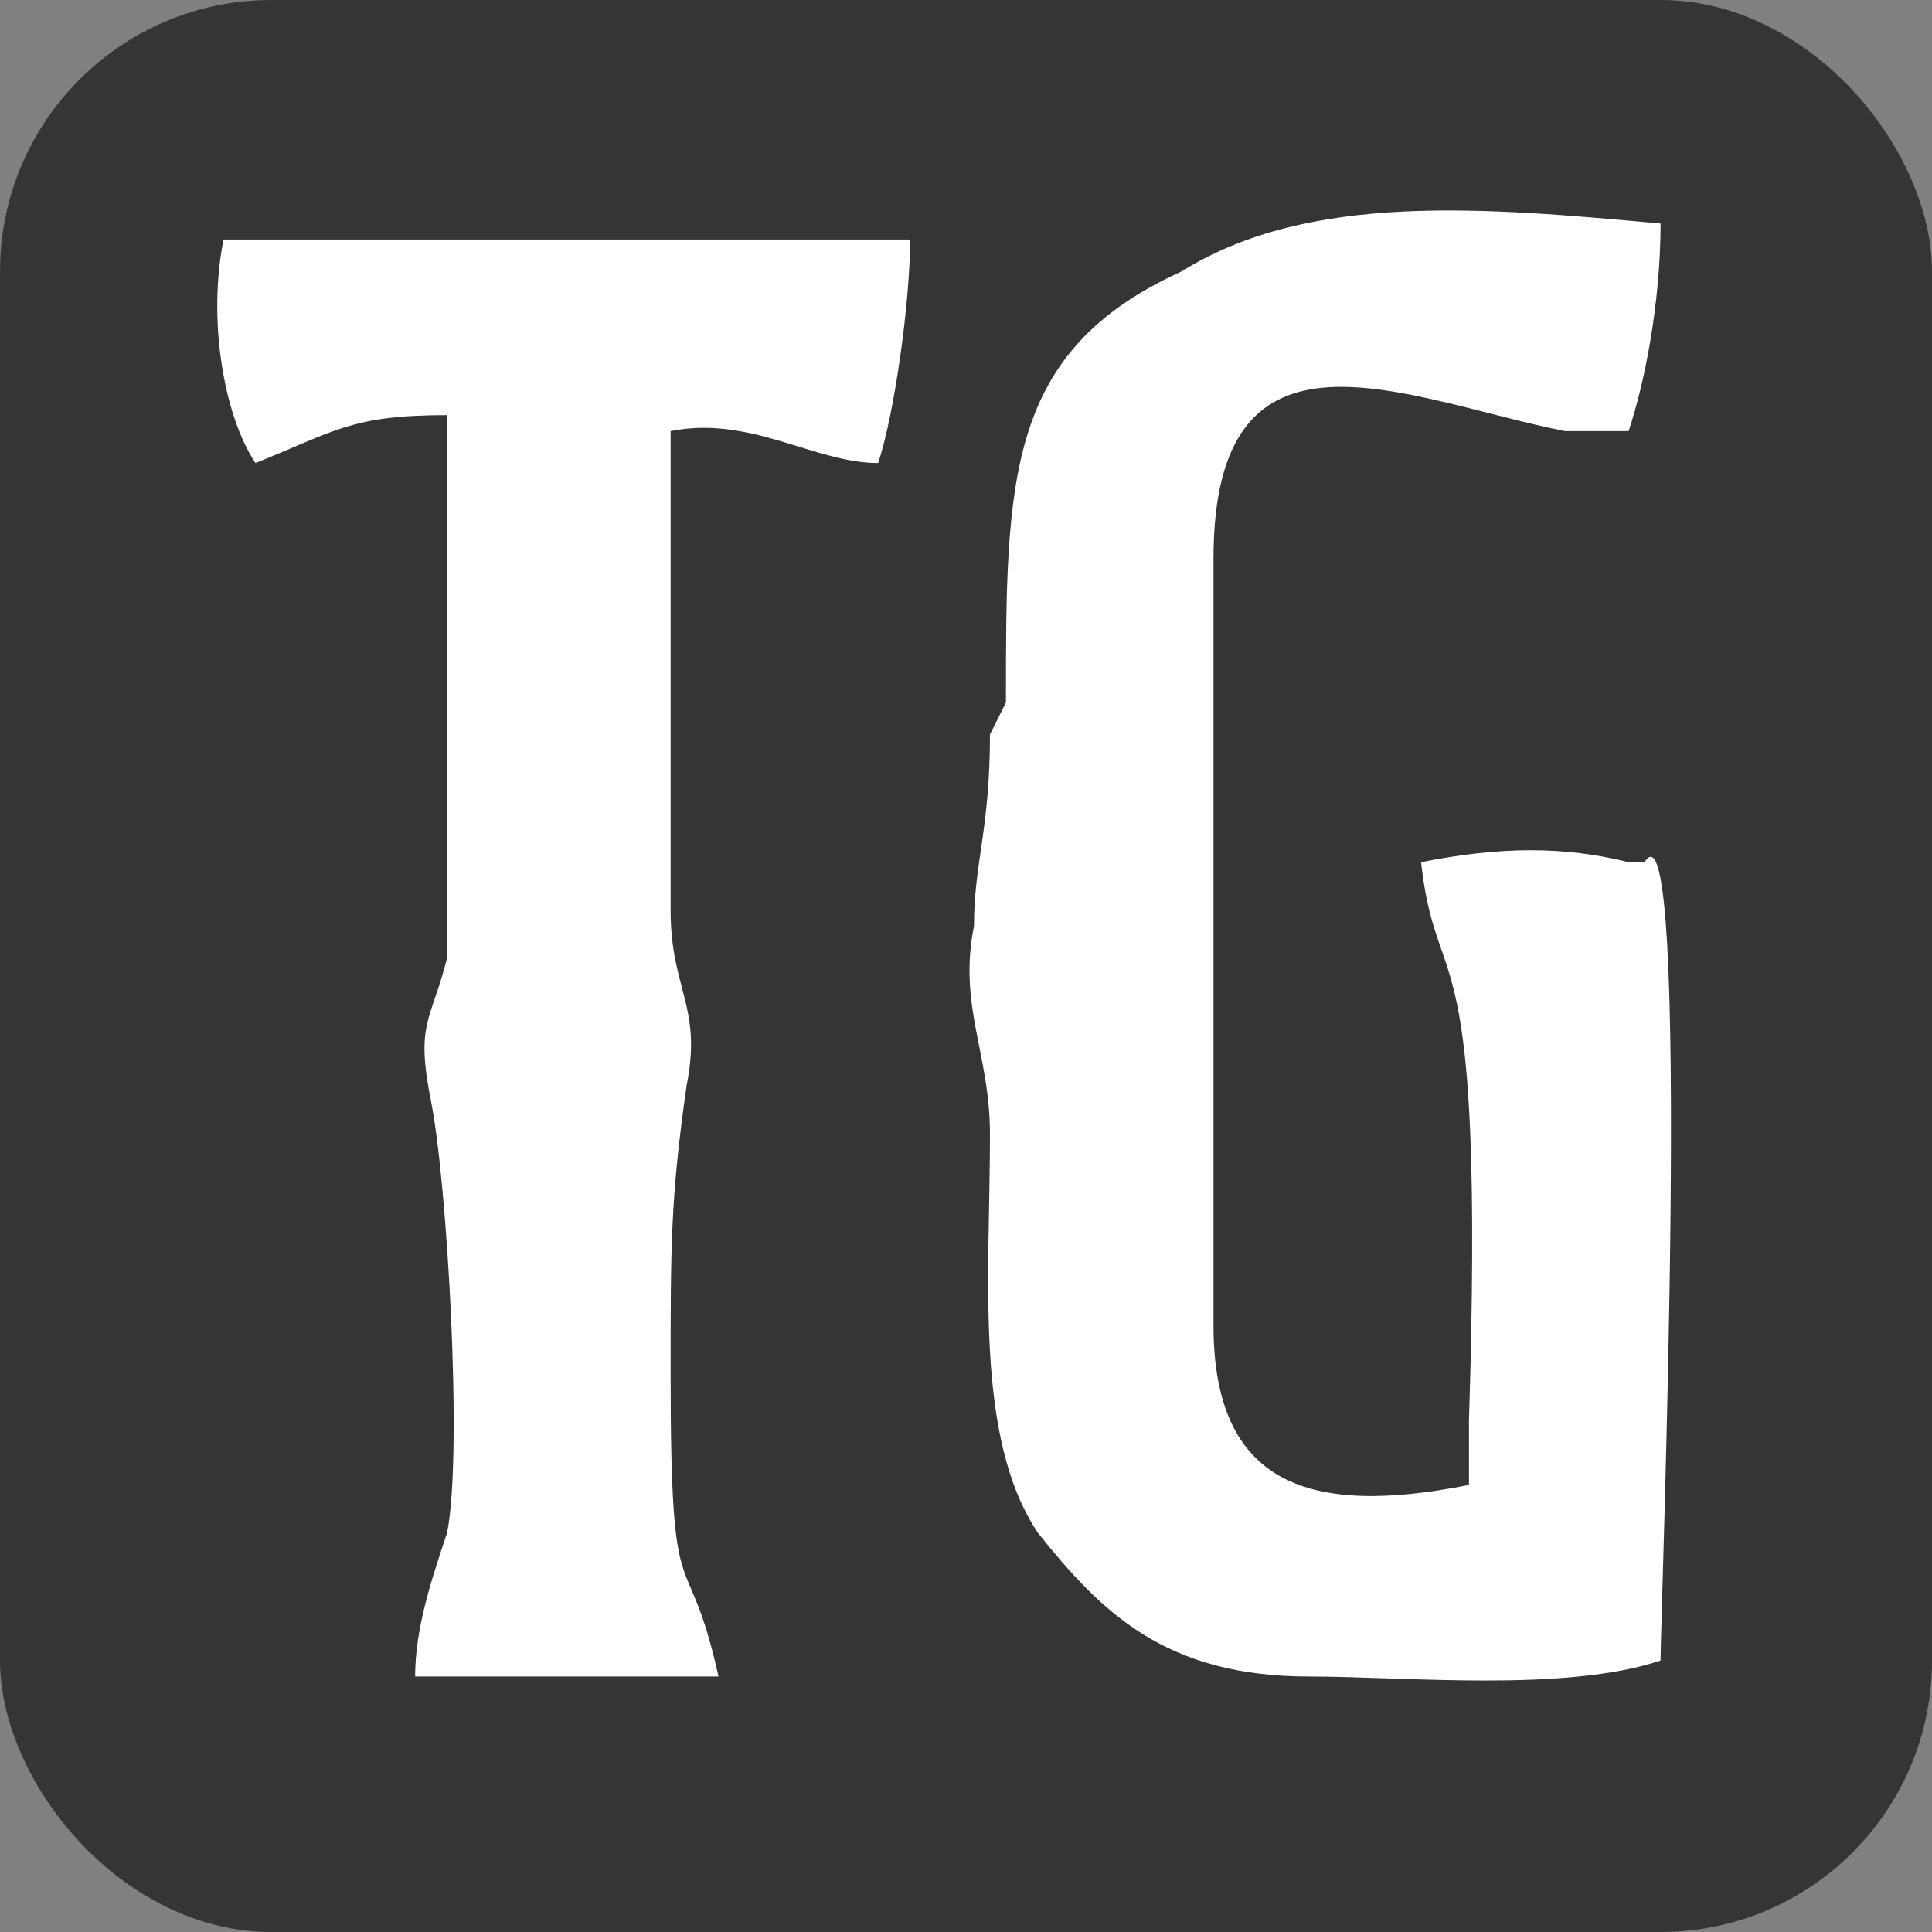 <?xml version="1.0" encoding="UTF-8"?>
<!DOCTYPE svg PUBLIC "-//W3C//DTD SVG 1.1//EN" "http://www.w3.org/Graphics/SVG/1.1/DTD/svg11.dtd">
<!-- Creator: CorelDRAW X6 -->
<svg xmlns="http://www.w3.org/2000/svg" xml:space="preserve" width="7.739mm" height="7.739mm" version="1.1" style="shape-rendering:geometricPrecision; text-rendering:geometricPrecision; image-rendering:optimizeQuality; fill-rule:evenodd; clip-rule:evenodd"
viewBox="0 0 121 121"
 xmlns:xlink="http://www.w3.org/1999/xlink">
 <rect x="0" y="0" width="121" height="121" fill="#808080" stroke="none"/>
 <defs>
  <style type="text/css">
   <![CDATA[
    .fil0 {fill:#353535}
    .fil1 {fill:white}
   ]]>
  </style>
 </defs>
 <g id="Слой_x0020_1">
  <rect class="fil0" width="121" height="121" rx="17" ry="17"/>
  <path class="fil1" d="M62 46c0,6 -1,8 -1,12 -1,5 1,8 1,13 0,9 -1,19 3,25 4,5 8,9 17,9 6,0 16,1 22,-1 0,-3 2,-55 -1,-50 0,0 -1,0 -1,0 -4,-1 -8,-1 -13,0 1,9 4,3 3,35l0 4c-10,2 -16,0 -16,-10l0 -48c0,-16 12,-10 22,-8 0,0 1,0 1,0 0,0 1,0 1,0l2 0c1,-3 2,-8 2,-13 -11,-1 -22,-2 -30,3 -11,5 -11,13 -11,27z"/>
  <path class="fil1" d="M16 29c5,-2 6,-3 12,-3l0 34c-1,4 -2,4 -1,9 1,5 2,22 1,27 -1,3 -2,6 -2,9l19 0c-2,-9 -3,-3 -3,-19 0,-8 0,-11 1,-18 1,-5 -1,-6 -1,-11l0 -30c5,-1 9,2 13,2 1,-3 2,-10 2,-14l-43 0c-1,5 0,11 2,14z"/>
 </g>
</svg>

